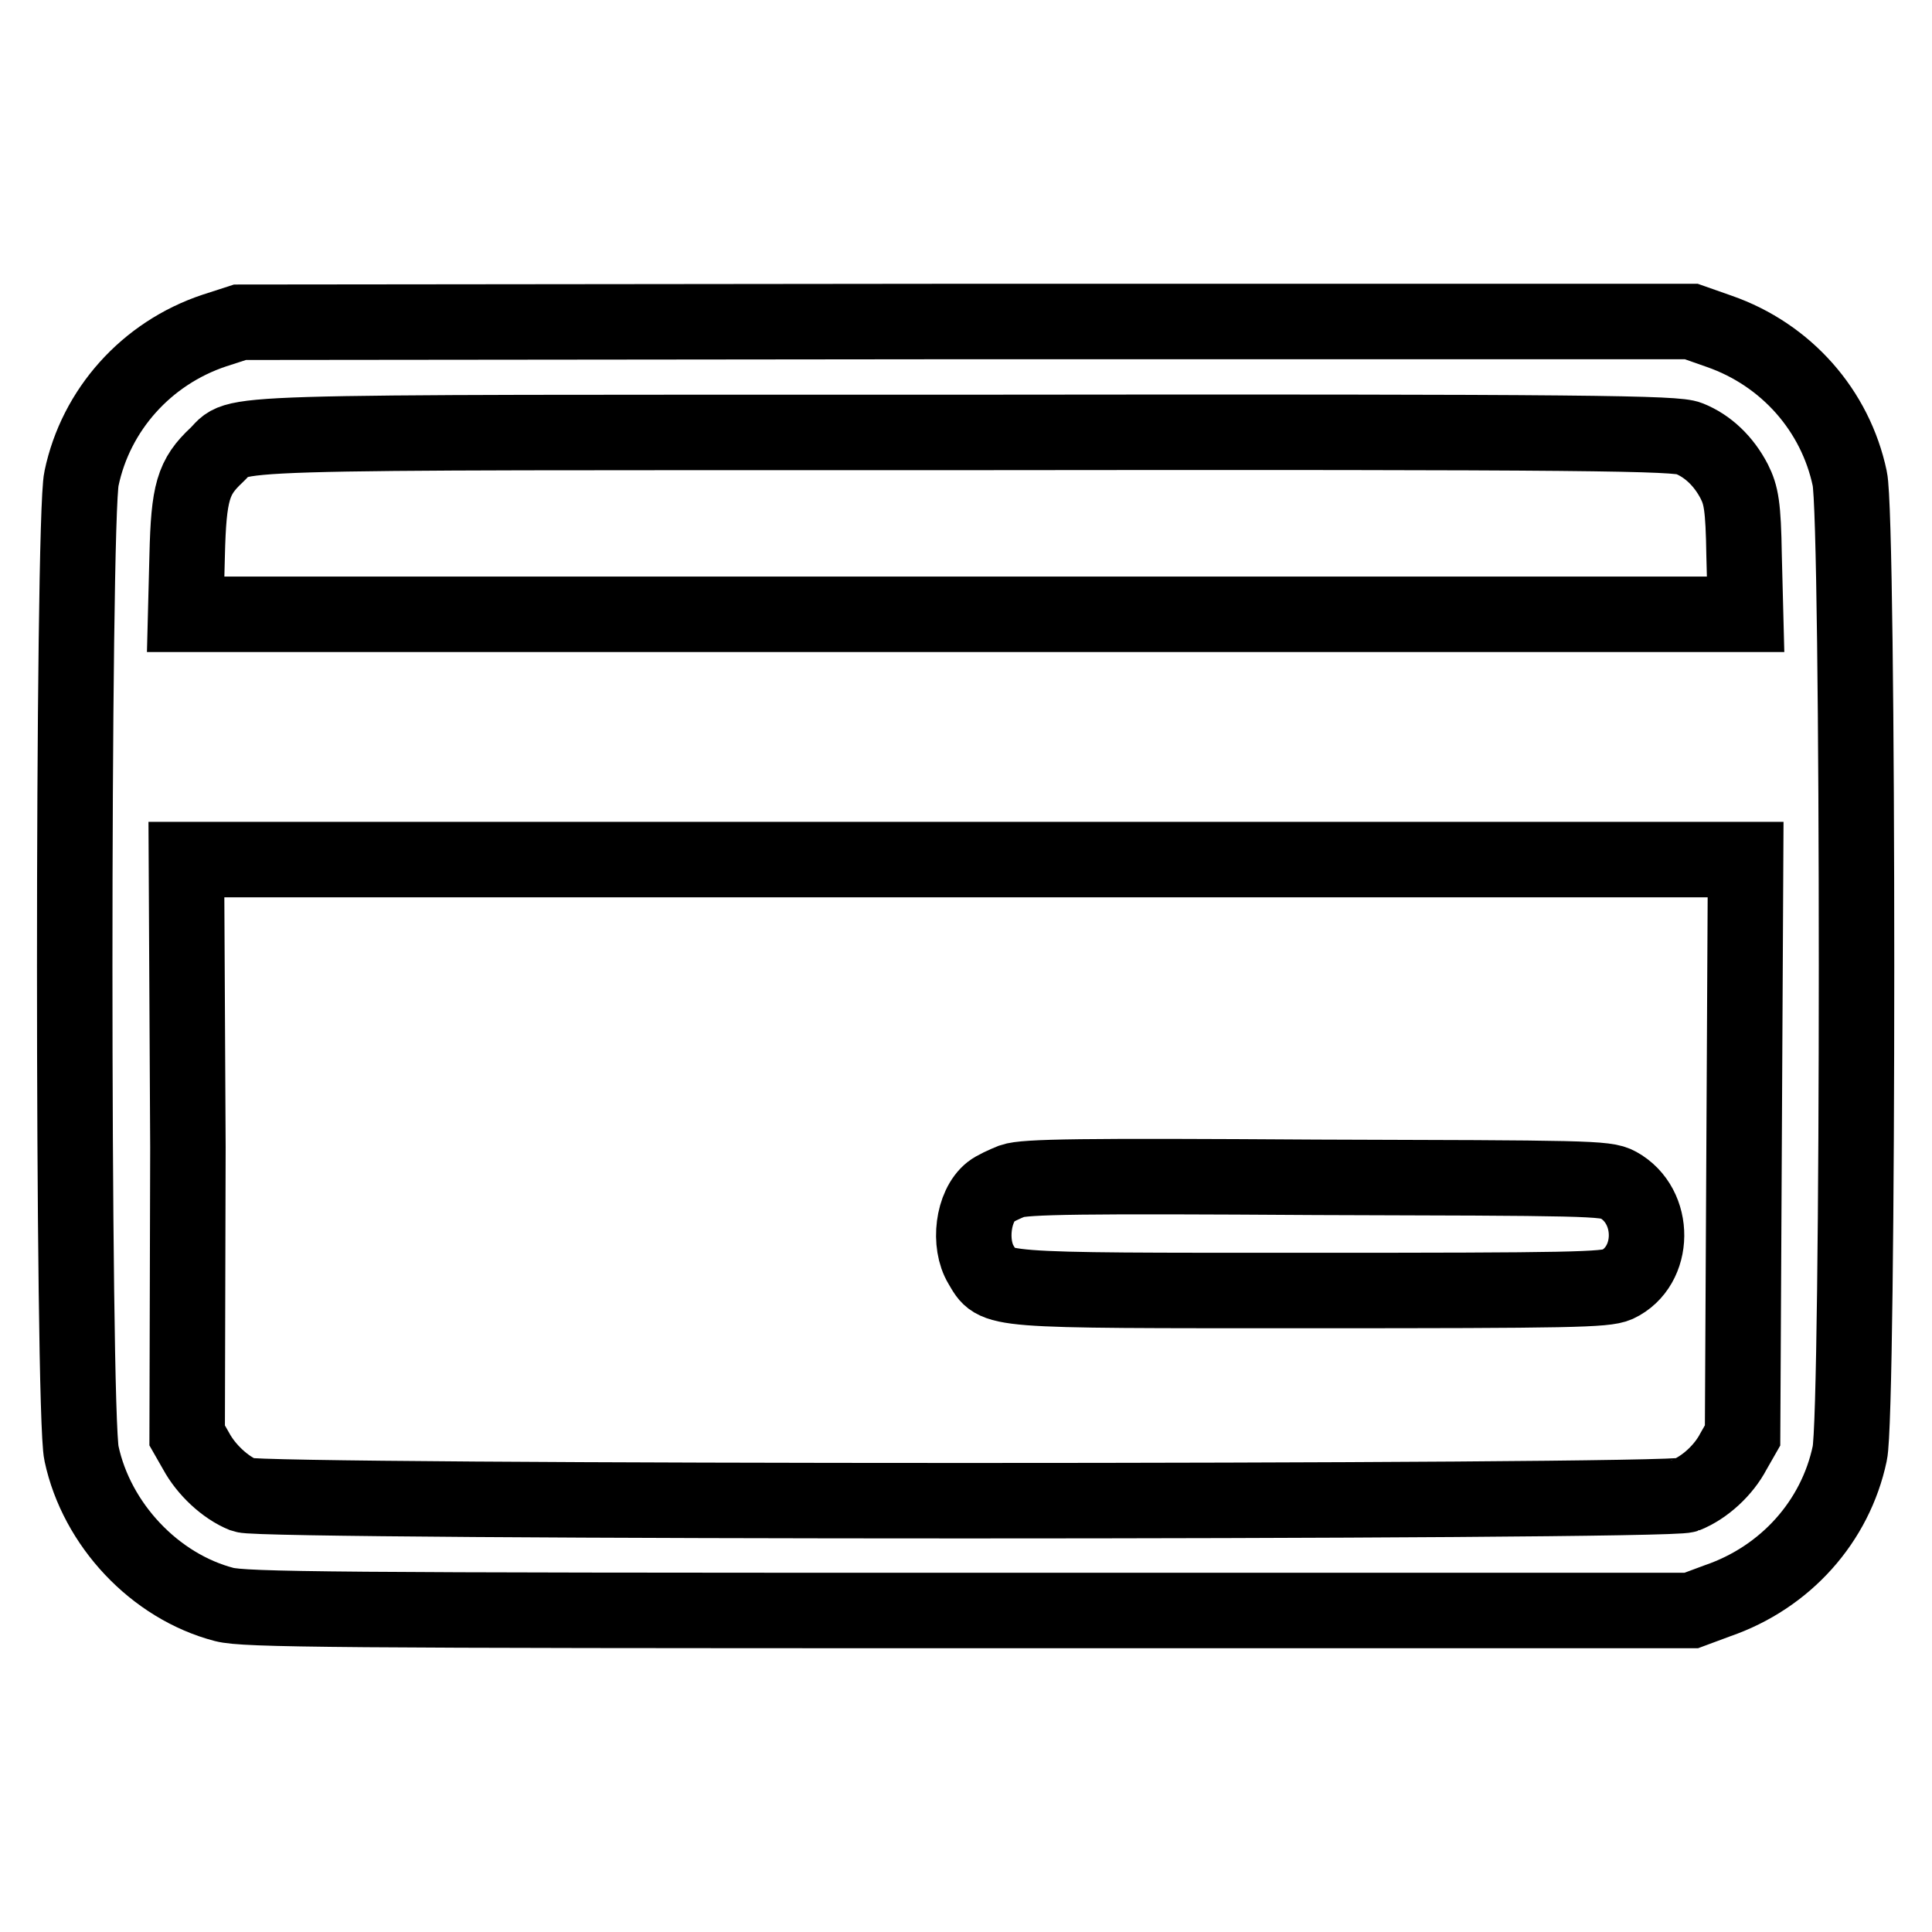 <?xml version="1.0" encoding="utf-8"?>
<!-- Svg Vector Icons : http://www.onlinewebfonts.com/icon -->
<!DOCTYPE svg PUBLIC "-//W3C//DTD SVG 1.1//EN" "http://www.w3.org/Graphics/SVG/1.1/DTD/svg11.dtd">
<svg version="1.1" xmlns="http://www.w3.org/2000/svg" xmlns:xlink="http://www.w3.org/1999/xlink" x="0px" y="0px" viewBox="0 0 256 256" enable-background="new 0 0 256 256" xml:space="preserve">
<g><g><g><path stroke-width="10" fill-opacity="0" stroke="#000000"  d="M28.4,43.8c-9,3-15.7,10.5-17.6,19.6c-1.2,5.3-1.2,123.9,0,129.2c2,9.4,9.7,17.6,18.9,20c2.7,0.7,14.4,0.8,98.8,0.8h95.6l3.5-1.3c9-3.1,15.6-10.5,17.5-19.5c1.2-5.3,1.2-123.9,0-129.2c-1.9-9-8.4-16.4-17.3-19.5l-3.7-1.3H128l-96.2,0.1L28.4,43.8z M223.8,58.1c2.5,1,4.6,3,6,5.7c0.9,1.8,1.2,3.2,1.3,9.8l0.2,7.8H128H24.6l0.2-7.8c0.2-8.4,0.8-10.4,3.9-13.3c3.4-3.2-3.7-3,99.1-3C211.7,57.2,222.1,57.4,223.8,58.1z M231.1,152l-0.2,38.2l-1.2,2.1c-1.3,2.5-3.8,4.8-6.3,5.8c-2.5,1-188.6,1-191.1,0c-2.5-1-5-3.4-6.3-5.8l-1.2-2.1L24.9,152l-0.2-38.1H128h103.3L231.1,152z"/><path stroke-width="10" fill-opacity="0" stroke="#000000"  d="M134.1,156.5c-1,0.4-2.3,1-2.8,1.4c-2.4,1.9-3,6.9-1.3,9.7c2.1,3.5,0.5,3.4,43.6,3.4c34.6,0,39.1-0.1,40.7-0.8c5.1-2.4,5.2-10.4,0.1-13.2c-1.6-0.9-4.3-0.9-40-1C143.3,155.8,135.8,155.9,134.1,156.5z"/></g></g></g>
</svg>